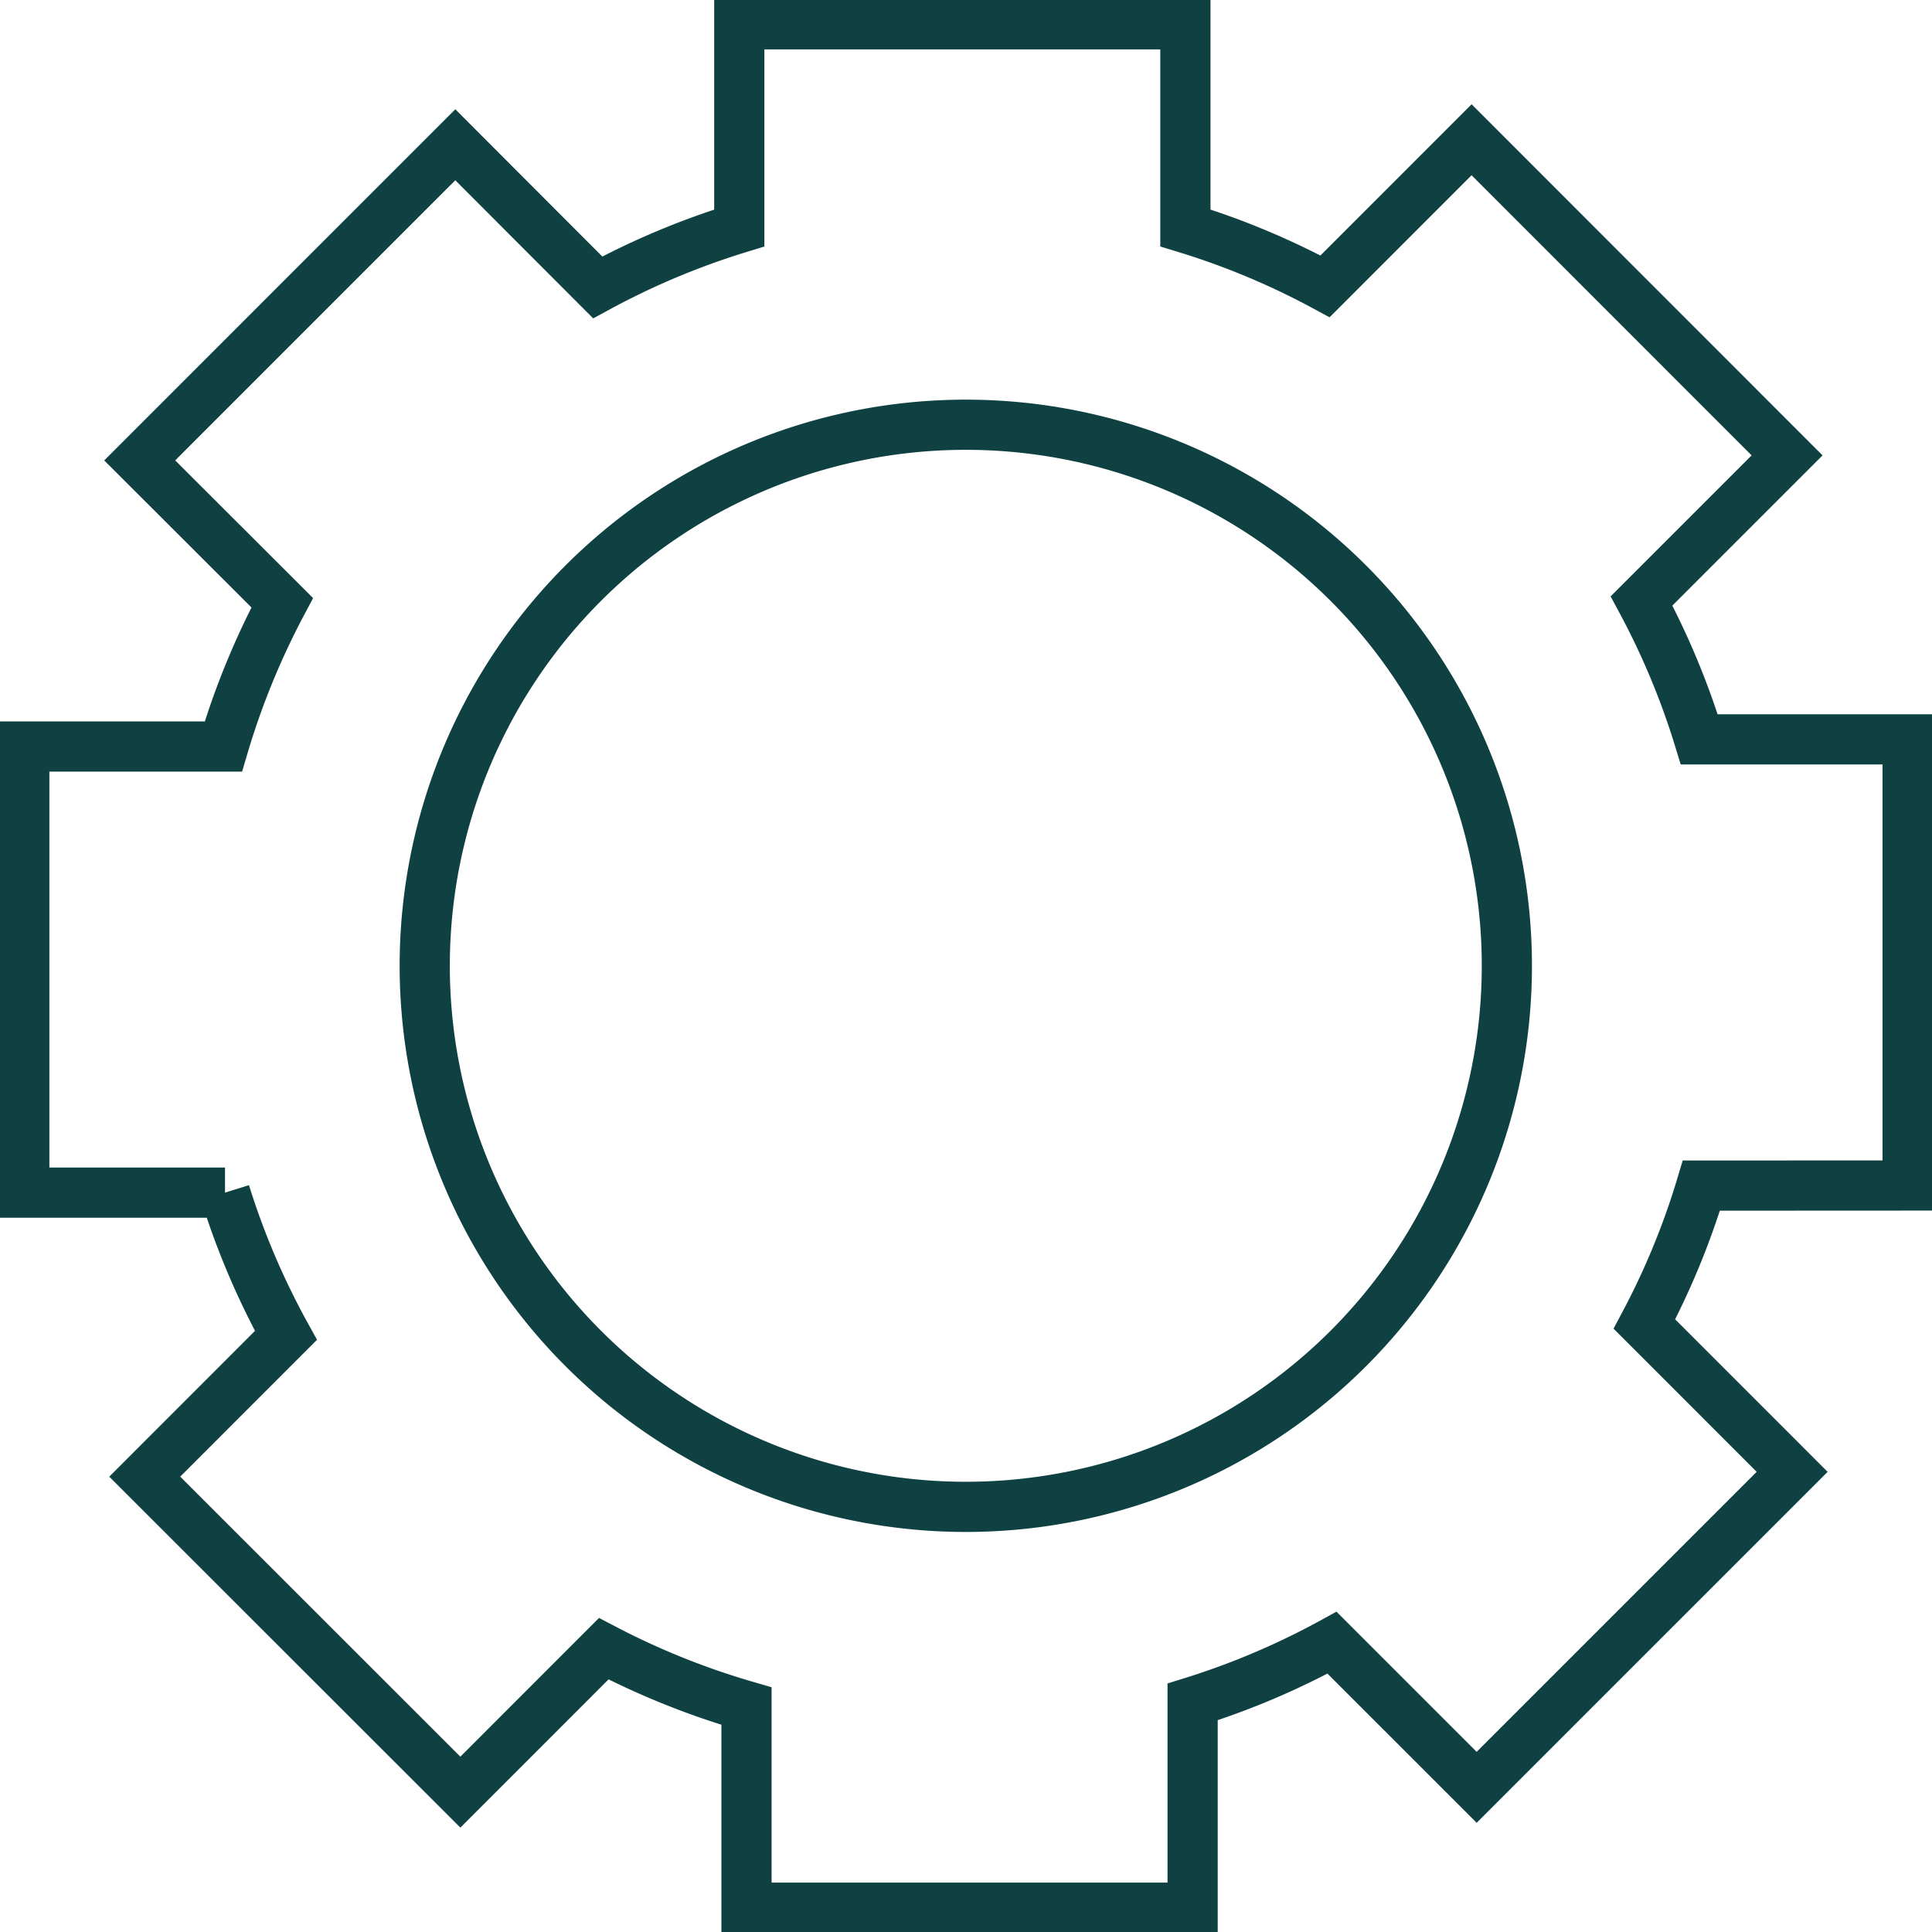 <svg xmlns="http://www.w3.org/2000/svg" xmlns:xlink="http://www.w3.org/1999/xlink" width="38.5" height="38.5" viewBox="0 0 38.5 38.5">
  <defs>
    <clipPath id="clip-path">
      <rect id="Rechteck_107" data-name="Rechteck 107" width="38.5" height="38.5" fill="none" stroke="#0f4143" stroke-width="1"/>
    </clipPath>
  </defs>
  <g id="Gruppe_236" data-name="Gruppe 236" transform="translate(0 0)">
    <g id="Gruppe_236-2" data-name="Gruppe 236" transform="translate(0 0)" clip-path="url(#clip-path)">
      <path id="Pfad_198" data-name="Pfad 198" d="M38.03,23.639v-8.89H33.878a15.233,15.233,0,0,0-1.15-2.759l2.9-2.9L29.341,2.8,26.421,5.721a15.171,15.171,0,0,0-2.783-1.164V.5h-8.89V4.558a15.31,15.31,0,0,0-2.821,1.184L9.089,2.9,2.8,9.19,5.64,12.026a15.4,15.4,0,0,0-1.173,2.865H.5v8.89h4a15.3,15.3,0,0,0,1.214,2.845L2.9,29.441,9.19,35.728l2.857-2.858a15.351,15.351,0,0,0,2.845,1.143V38.03h8.89v-4.1a15.222,15.222,0,0,0,2.778-1.18l2.882,2.882,6.287-6.287L32.785,26.4a15.1,15.1,0,0,0,1.135-2.759Z" transform="translate(-0.016 -0.015)" fill="none" stroke="#0f4143" stroke-miterlimit="10" stroke-width="1"/>
      <path id="Pfad_199" data-name="Pfad 199" d="M30.3,19.522A10.782,10.782,0,1,0,19.522,30.3,10.781,10.781,0,0,0,30.3,19.522Z" transform="translate(-0.272 -0.272)" fill="none" stroke="#0f4143" stroke-miterlimit="10" stroke-width="1"/>
    </g>
  </g>
</svg>
